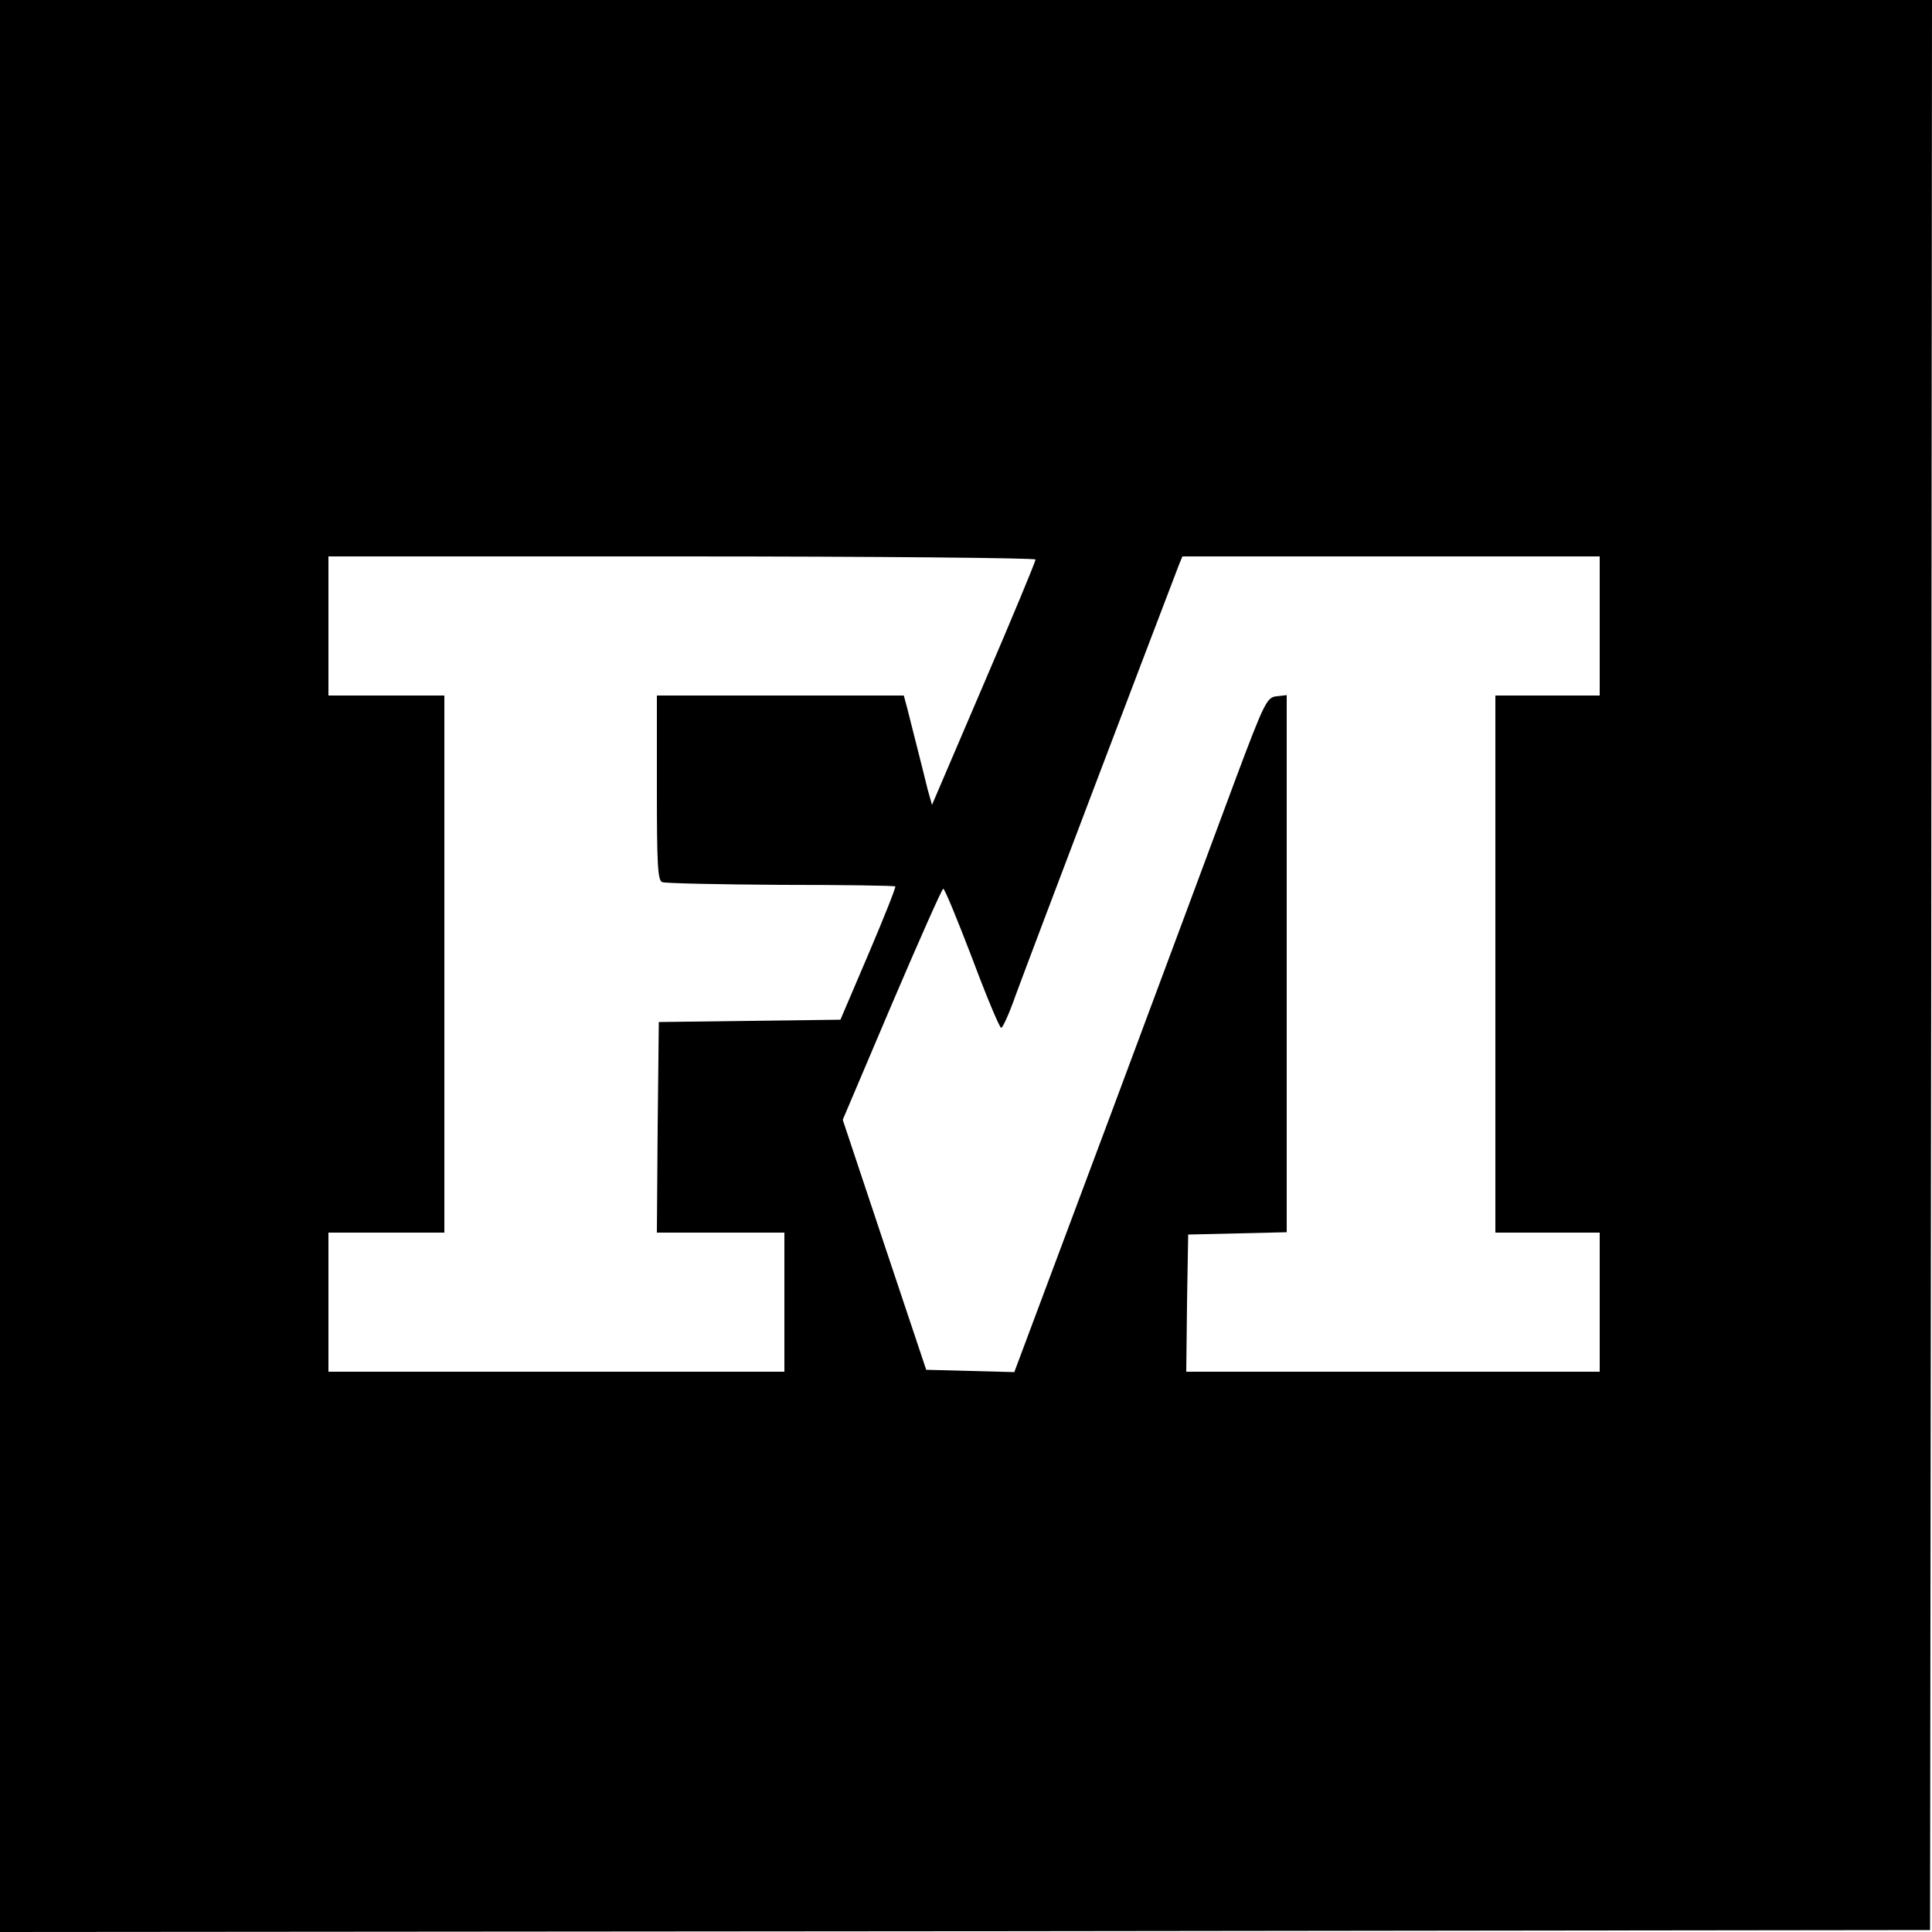 <?xml version="1.0" standalone="no"?>
<!DOCTYPE svg PUBLIC "-//W3C//DTD SVG 20010904//EN"
 "http://www.w3.org/TR/2001/REC-SVG-20010904/DTD/svg10.dtd">
<svg version="1.0" xmlns="http://www.w3.org/2000/svg"
 width="500pt" height="500pt" viewBox="0 0 500 500"
 preserveAspectRatio="xMidYMid meet">
<g transform="translate(0,500) scale(0.1,-0.1)"
fill="#000000" stroke="none">
<path d="M0 2500 l0 -2500 2498 2 2497 3 3 2498 2 2497 -2500 0 -2500 0 0
-2500z m2680 1052 c0 -5 -60 -150 -134 -322 l-134 -313 -11 39 c-5 21 -17 68
-26 104 -9 36 -21 82 -26 103 l-10 37 -319 0 -320 0 0 -239 c0 -198 2 -240 14
-244 8 -3 146 -6 307 -7 161 0 294 -2 296 -4 2 -2 -29 -80 -69 -174 l-73 -171
-235 -3 -235 -3 -3 -272 -2 -273 165 0 165 0 0 -180 0 -180 -590 0 -590 0 0
180 0 180 150 0 150 0 0 695 0 695 -150 0 -150 0 0 180 0 180 915 0 c503 0
915 -4 915 -8z m1460 -172 l0 -180 -135 0 -135 0 0 -695 0 -695 135 0 135 0 0
-180 0 -180 -535 0 -535 0 2 178 3 177 128 3 127 3 0 695 0 695 -27 -3 c-24
-3 -31 -16 -103 -208 -42 -113 -188 -506 -325 -873 l-250 -668 -114 3 -114 3
-108 323 -108 324 127 299 c70 164 130 299 133 299 4 0 37 -81 75 -180 37 -99
71 -180 75 -180 4 0 21 37 37 83 48 130 349 922 423 1115 l9 22 540 0 540 0 0
-180z"/>
</g>
</svg>
